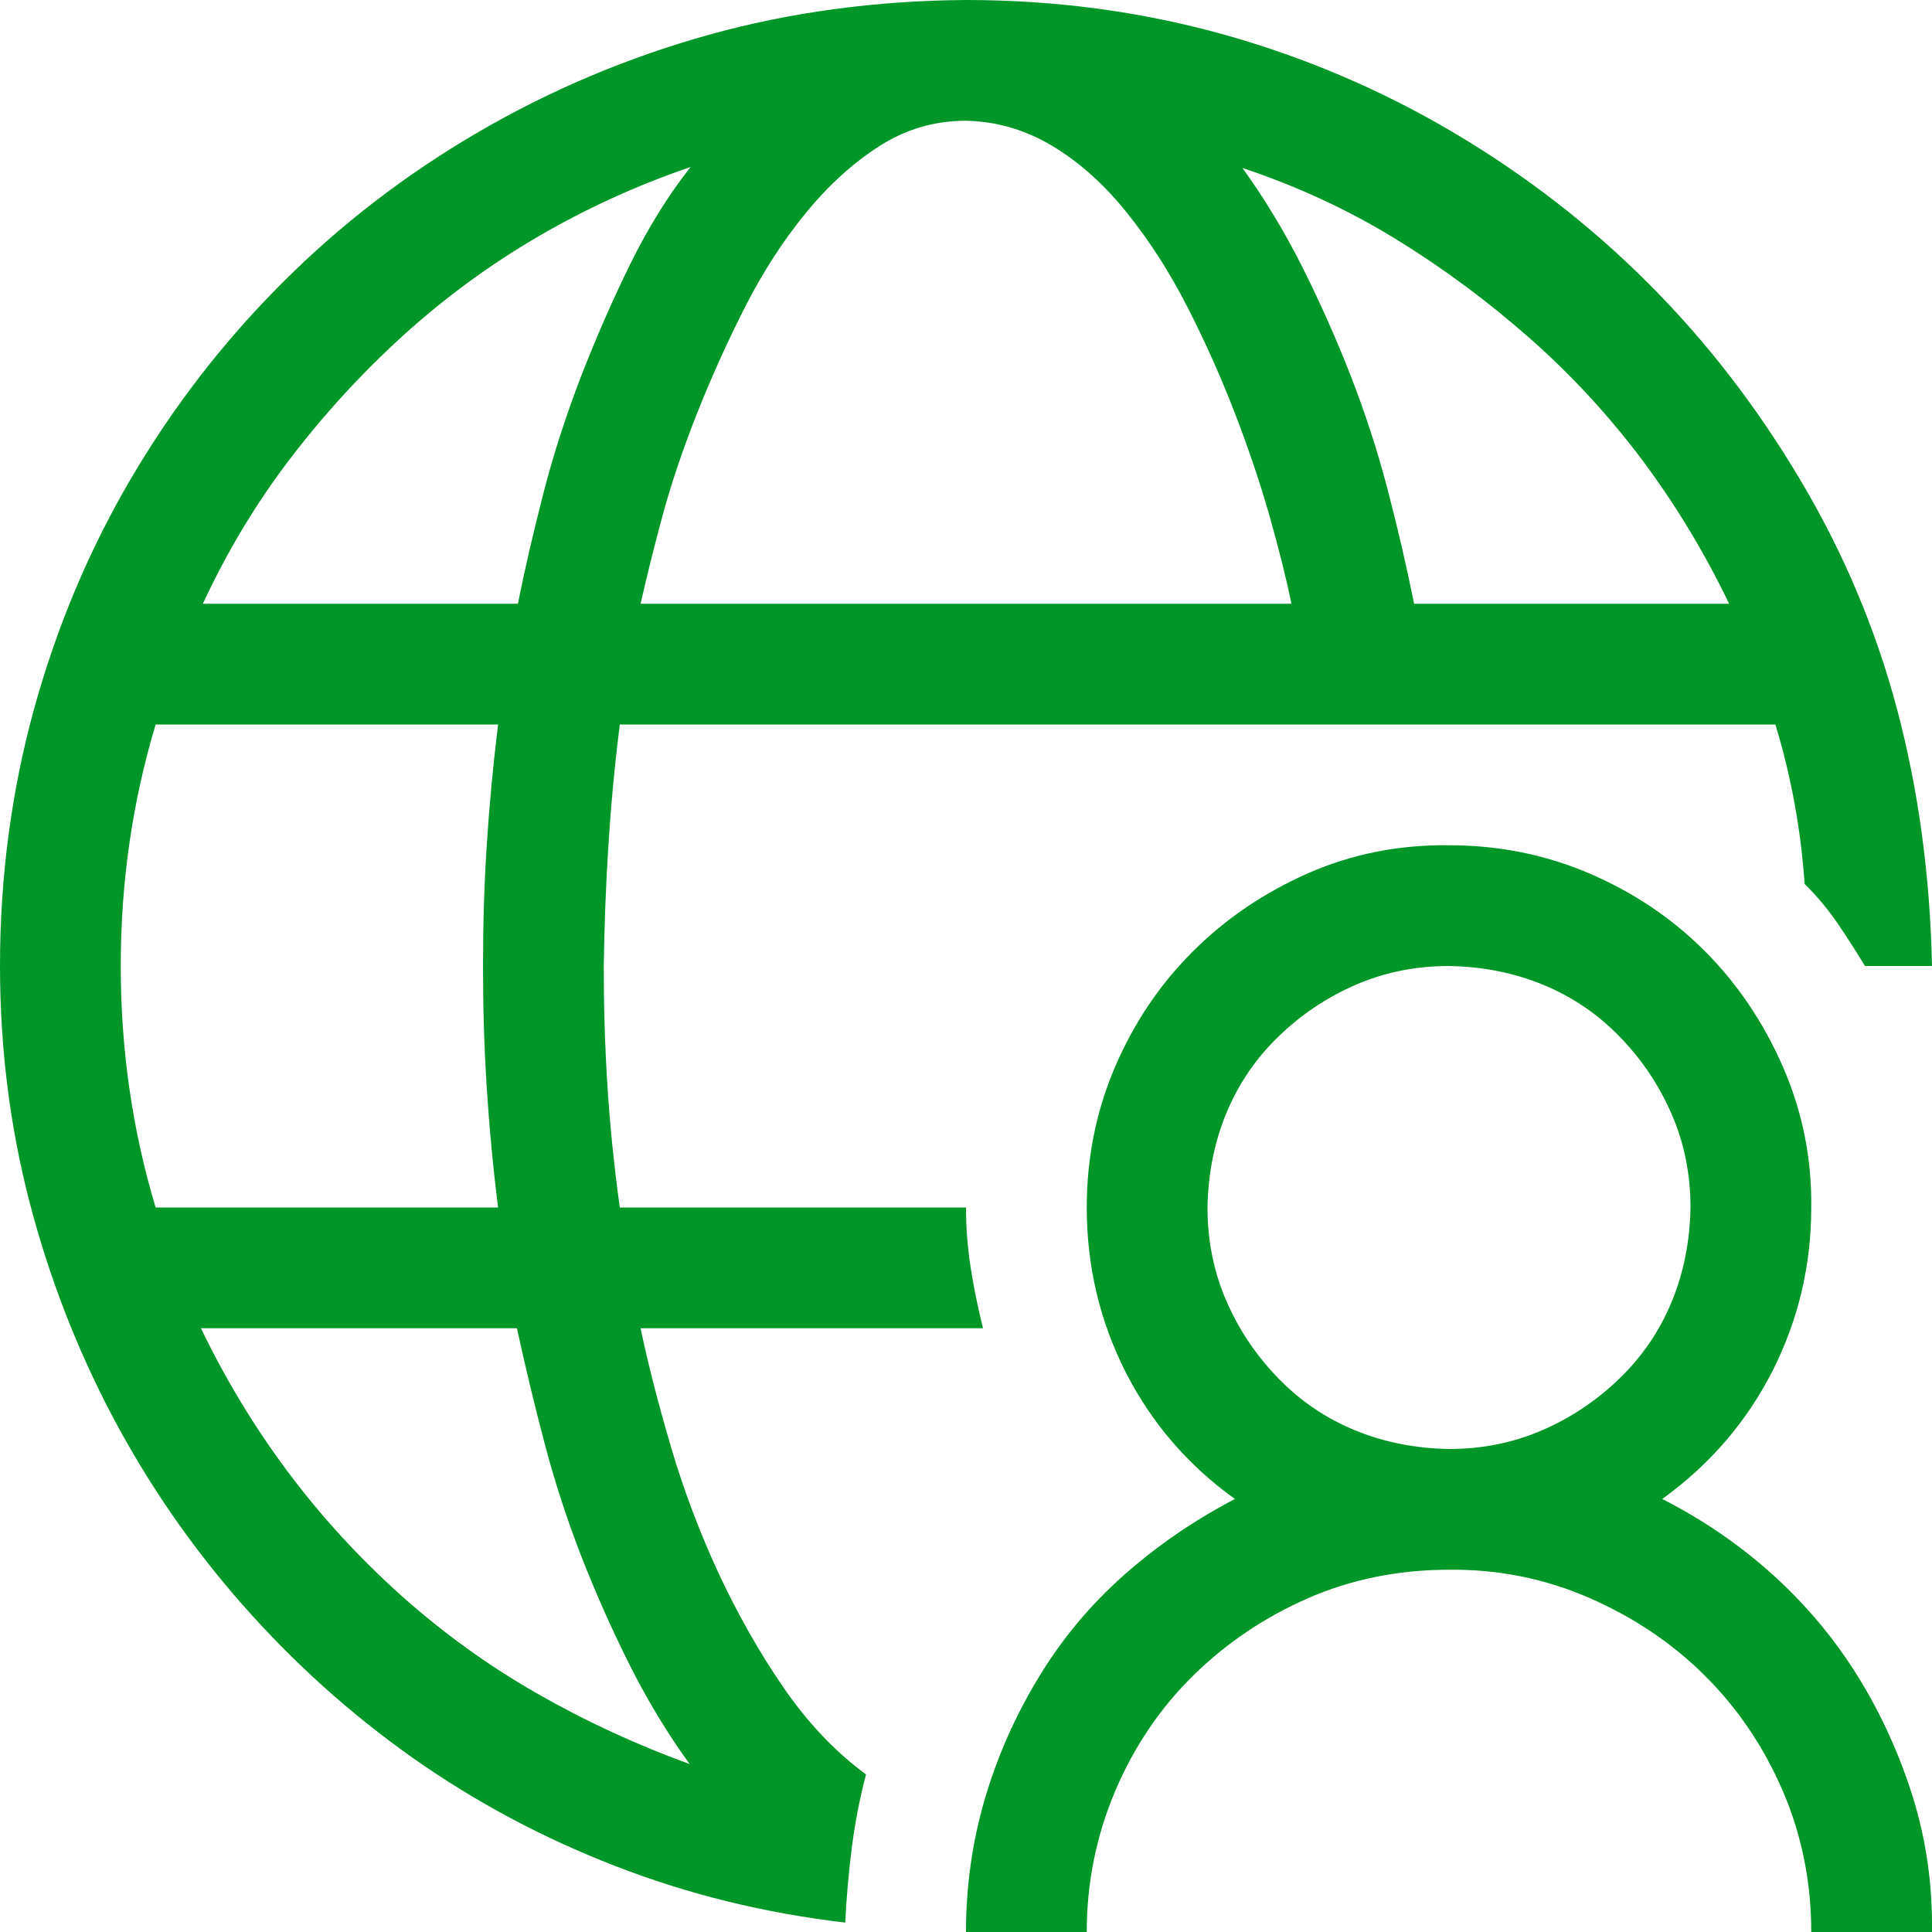 <svg width="16" height="16" viewBox="0 0 16 16" fill="none" xmlns="http://www.w3.org/2000/svg">
<path d="M7.172 14.695C7.12 14.893 7.081 15.094 7.055 15.297C7.029 15.5 7.01 15.708 7 15.922C6.333 15.844 5.698 15.688 5.094 15.453C4.49 15.219 3.93 14.919 3.414 14.555C2.898 14.19 2.43 13.768 2.008 13.289C1.586 12.81 1.227 12.289 0.93 11.727C0.633 11.164 0.404 10.57 0.242 9.945C0.081 9.32 0 8.672 0 8C0 7.266 0.094 6.557 0.281 5.875C0.469 5.193 0.737 4.555 1.086 3.961C1.435 3.367 1.852 2.828 2.336 2.344C2.82 1.859 3.362 1.443 3.961 1.094C4.56 0.745 5.195 0.477 5.867 0.289C6.539 0.102 7.25 0.005 8 0C8.734 0 9.44 0.094 10.117 0.281C10.794 0.469 11.432 0.74 12.031 1.094C12.63 1.448 13.169 1.865 13.648 2.344C14.128 2.823 14.547 3.365 14.906 3.969C15.266 4.573 15.534 5.208 15.711 5.875C15.888 6.542 15.984 7.25 16 8H15.445C15.372 7.88 15.297 7.763 15.219 7.648C15.141 7.534 15.05 7.424 14.945 7.32C14.914 6.867 14.833 6.427 14.703 6H5.133C5.091 6.333 5.06 6.664 5.039 6.992C5.018 7.32 5.005 7.656 5 8C5 8.339 5.01 8.672 5.031 9C5.052 9.328 5.086 9.661 5.133 10H8C8 10.167 8.013 10.333 8.039 10.5C8.065 10.667 8.099 10.833 8.141 11H5.305C5.367 11.297 5.451 11.622 5.555 11.977C5.659 12.331 5.789 12.677 5.945 13.016C6.102 13.354 6.281 13.672 6.484 13.969C6.688 14.266 6.917 14.508 7.172 14.695ZM14.32 5C14.117 4.578 13.878 4.182 13.602 3.812C13.325 3.443 13.013 3.104 12.664 2.797C12.315 2.49 11.945 2.216 11.555 1.977C11.164 1.737 10.742 1.542 10.289 1.391C10.477 1.651 10.643 1.927 10.789 2.219C10.935 2.51 11.068 2.81 11.188 3.117C11.307 3.424 11.409 3.737 11.492 4.055C11.575 4.372 11.648 4.688 11.711 5H14.32ZM8 1C7.74 1 7.5 1.07 7.281 1.211C7.062 1.352 6.859 1.536 6.672 1.766C6.484 1.995 6.318 2.253 6.172 2.539C6.026 2.826 5.893 3.12 5.773 3.422C5.654 3.724 5.557 4.01 5.484 4.281C5.411 4.552 5.352 4.792 5.305 5H10.695C10.654 4.797 10.594 4.557 10.516 4.281C10.438 4.005 10.341 3.719 10.227 3.422C10.112 3.125 9.982 2.833 9.836 2.547C9.69 2.26 9.523 2 9.336 1.766C9.148 1.531 8.943 1.346 8.719 1.211C8.495 1.076 8.255 1.005 8 1ZM5.719 1.383C5.276 1.534 4.854 1.727 4.453 1.961C4.052 2.195 3.68 2.469 3.336 2.781C2.992 3.094 2.68 3.435 2.398 3.805C2.117 4.174 1.878 4.573 1.68 5H4.289C4.346 4.714 4.417 4.409 4.5 4.086C4.583 3.763 4.688 3.44 4.812 3.117C4.938 2.794 5.073 2.484 5.219 2.188C5.365 1.891 5.531 1.622 5.719 1.383ZM1 8C1 8.693 1.096 9.359 1.289 10H4.125C4.083 9.667 4.052 9.336 4.031 9.008C4.01 8.68 4 8.344 4 8C4 7.661 4.01 7.328 4.031 7C4.052 6.672 4.083 6.339 4.125 6H1.289C1.096 6.641 1 7.307 1 8ZM1.664 11C1.867 11.422 2.107 11.818 2.383 12.188C2.659 12.557 2.971 12.898 3.32 13.211C3.669 13.523 4.044 13.794 4.445 14.023C4.846 14.253 5.268 14.448 5.711 14.609C5.523 14.349 5.357 14.073 5.211 13.781C5.065 13.49 4.932 13.19 4.812 12.883C4.693 12.575 4.591 12.263 4.508 11.945C4.424 11.628 4.349 11.312 4.281 11H1.664ZM13.766 12.414C14.104 12.586 14.412 12.797 14.688 13.047C14.963 13.297 15.198 13.578 15.391 13.891C15.583 14.203 15.734 14.537 15.844 14.891C15.953 15.245 16.005 15.615 16 16H15C15 15.588 14.922 15.2 14.766 14.836C14.609 14.471 14.396 14.154 14.125 13.883C13.854 13.612 13.534 13.396 13.164 13.234C12.794 13.073 12.406 12.995 12 13C11.583 13 11.195 13.078 10.836 13.234C10.477 13.391 10.159 13.604 9.883 13.875C9.607 14.146 9.391 14.466 9.234 14.836C9.078 15.206 9 15.594 9 16H8C8 15.62 8.052 15.253 8.156 14.898C8.26 14.544 8.409 14.208 8.602 13.891C8.794 13.573 9.029 13.292 9.305 13.047C9.581 12.802 9.888 12.591 10.227 12.414C9.836 12.133 9.534 11.781 9.32 11.359C9.107 10.938 9 10.484 9 10C9 9.589 9.078 9.201 9.234 8.836C9.391 8.471 9.604 8.154 9.875 7.883C10.146 7.612 10.463 7.396 10.828 7.234C11.193 7.073 11.583 6.995 12 7C12.412 7 12.8 7.078 13.164 7.234C13.529 7.391 13.846 7.604 14.117 7.875C14.388 8.146 14.604 8.466 14.766 8.836C14.927 9.206 15.005 9.594 15 10C15 10.479 14.893 10.93 14.68 11.352C14.466 11.773 14.162 12.128 13.766 12.414ZM12 12C12.276 12 12.534 11.948 12.773 11.844C13.013 11.74 13.227 11.596 13.414 11.414C13.602 11.232 13.745 11.021 13.844 10.781C13.943 10.542 13.995 10.281 14 10C14 9.724 13.948 9.466 13.844 9.227C13.74 8.987 13.596 8.773 13.414 8.586C13.232 8.398 13.021 8.255 12.781 8.156C12.542 8.057 12.281 8.005 12 8C11.724 8 11.466 8.052 11.227 8.156C10.987 8.26 10.773 8.404 10.586 8.586C10.398 8.768 10.255 8.979 10.156 9.219C10.057 9.458 10.005 9.719 10 10C10 10.276 10.052 10.534 10.156 10.773C10.26 11.013 10.404 11.227 10.586 11.414C10.768 11.602 10.979 11.745 11.219 11.844C11.458 11.943 11.719 11.995 12 12Z" fill="#009728"/>
</svg>
